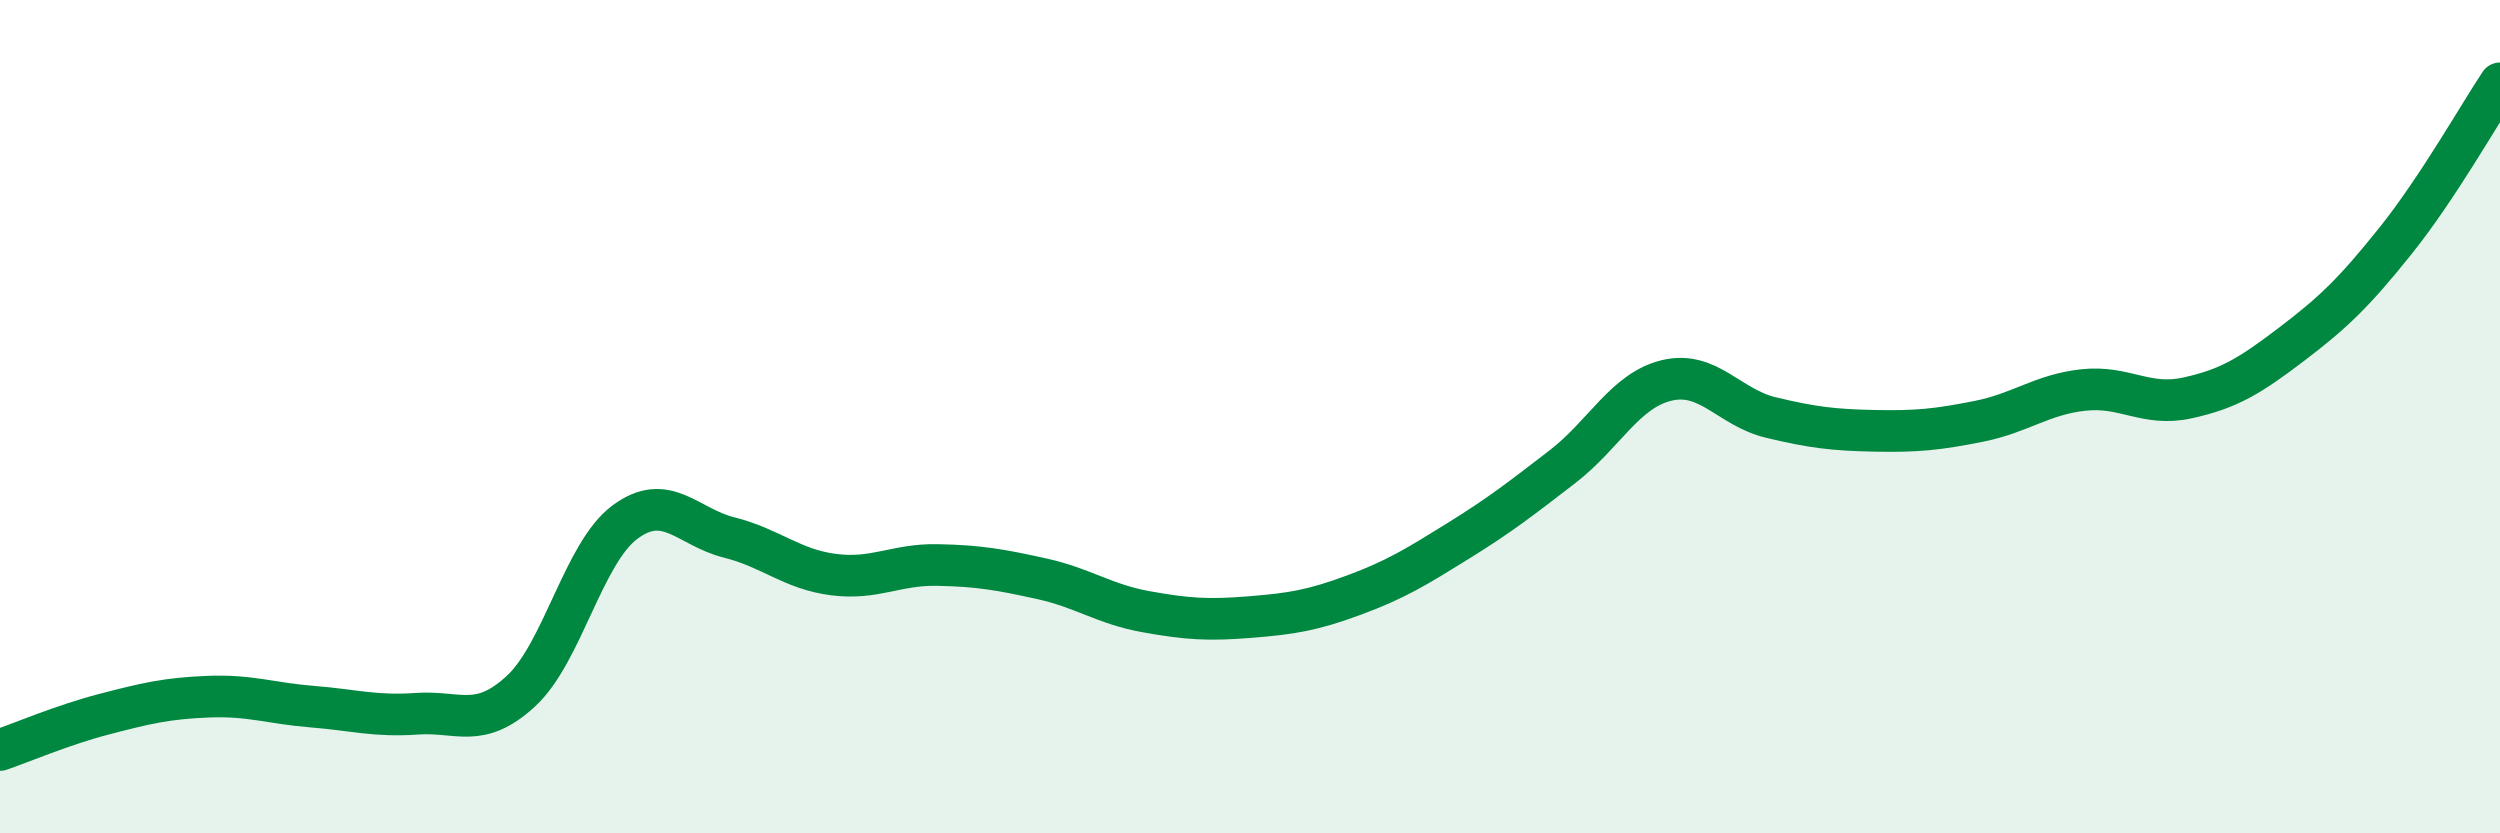 
    <svg width="60" height="20" viewBox="0 0 60 20" xmlns="http://www.w3.org/2000/svg">
      <path
        d="M 0,18 C 0.5,17.83 1.5,17.4 2.5,17.14 C 3.5,16.88 4,16.76 5,16.72 C 6,16.68 6.5,16.88 7.5,16.96 C 8.5,17.04 9,17.2 10,17.13 C 11,17.06 11.5,17.51 12.5,16.59 C 13.5,15.67 14,13.27 15,12.53 C 16,11.79 16.5,12.65 17.5,12.9 C 18.5,13.15 19,13.66 20,13.79 C 21,13.92 21.5,13.54 22.5,13.56 C 23.5,13.58 24,13.67 25,13.89 C 26,14.11 26.5,14.5 27.5,14.68 C 28.5,14.86 29,14.89 30,14.81 C 31,14.73 31.5,14.65 32.5,14.28 C 33.5,13.91 34,13.6 35,12.98 C 36,12.36 36.5,11.97 37.5,11.2 C 38.5,10.43 39,9.37 40,9.13 C 41,8.89 41.5,9.78 42.5,10.02 C 43.5,10.26 44,10.32 45,10.34 C 46,10.36 46.5,10.31 47.5,10.11 C 48.5,9.91 49,9.47 50,9.36 C 51,9.25 51.5,9.77 52.5,9.55 C 53.5,9.33 54,9.02 55,8.26 C 56,7.5 56.5,7.02 57.5,5.77 C 58.5,4.52 59.5,2.75 60,2L60 20L0 20Z"
        fill="#008740"
        opacity="0.1"
        stroke-linecap="round"
        stroke-linejoin="round"
      />
      <path
        d="M 0,18 C 0.5,17.83 1.5,17.4 2.5,17.14 C 3.5,16.88 4,16.76 5,16.72 C 6,16.68 6.5,16.88 7.5,16.96 C 8.5,17.04 9,17.2 10,17.13 C 11,17.06 11.5,17.51 12.5,16.59 C 13.5,15.67 14,13.27 15,12.53 C 16,11.79 16.5,12.65 17.5,12.9 C 18.5,13.15 19,13.66 20,13.79 C 21,13.92 21.5,13.54 22.5,13.56 C 23.5,13.58 24,13.67 25,13.89 C 26,14.11 26.5,14.5 27.5,14.68 C 28.5,14.86 29,14.89 30,14.81 C 31,14.73 31.5,14.65 32.5,14.28 C 33.5,13.91 34,13.6 35,12.98 C 36,12.36 36.5,11.97 37.5,11.2 C 38.5,10.43 39,9.37 40,9.13 C 41,8.89 41.5,9.78 42.5,10.02 C 43.5,10.26 44,10.32 45,10.34 C 46,10.36 46.5,10.31 47.5,10.11 C 48.5,9.91 49,9.47 50,9.36 C 51,9.25 51.5,9.77 52.5,9.55 C 53.5,9.33 54,9.02 55,8.26 C 56,7.5 56.5,7.02 57.5,5.77 C 58.5,4.52 59.5,2.75 60,2"
        stroke="#008740"
        stroke-width="1"
        fill="none"
        stroke-linecap="round"
        stroke-linejoin="round"
      />
    </svg>
  